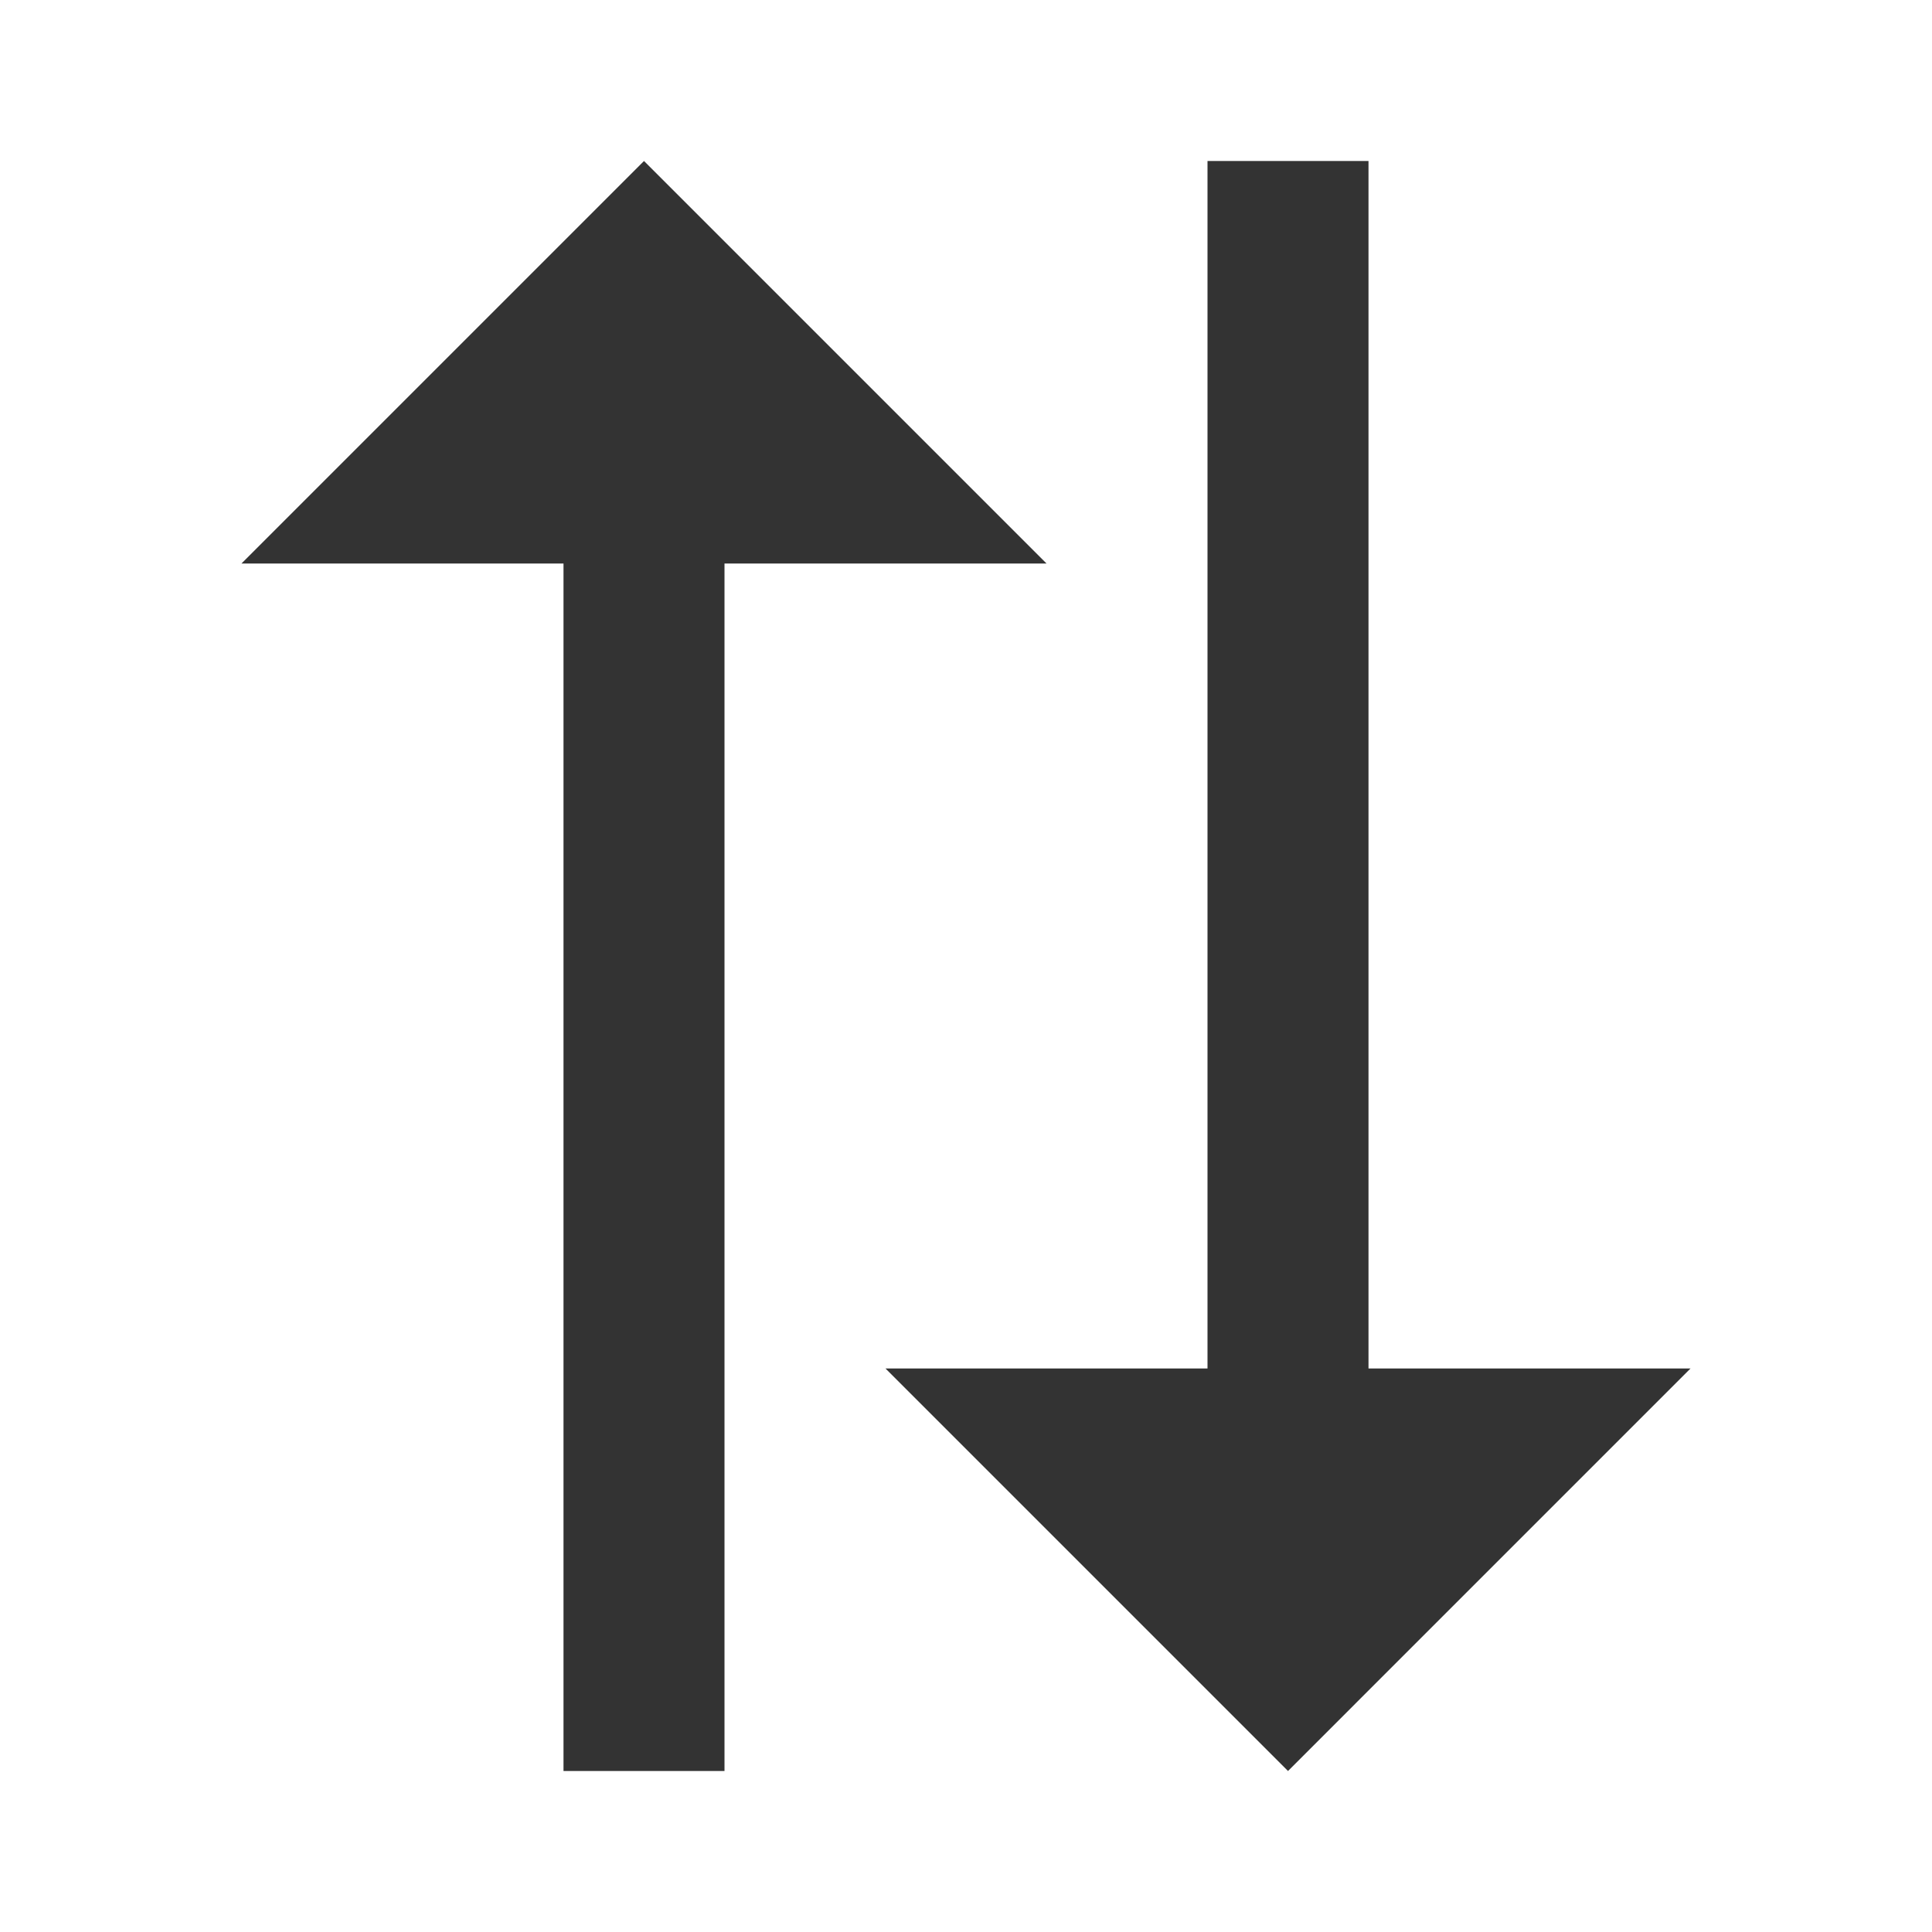 <svg id="_008_SYMBOLS_ARROWS" data-name="008_SYMBOLS &amp; ARROWS" xmlns="http://www.w3.org/2000/svg" viewBox="0 0 24 24"><defs><style>.cls-1{fill:#333;}</style></defs><rect class="cls-1" x="7" y="4" width="2" height="18"/><rect class="cls-1" x="15" y="2" width="2" height="18"/><polygon class="cls-1" points="21 17 16 22 11 17 21 17"/><polygon class="cls-1" points="13 7 8 2 3 7 13 7"/></svg>